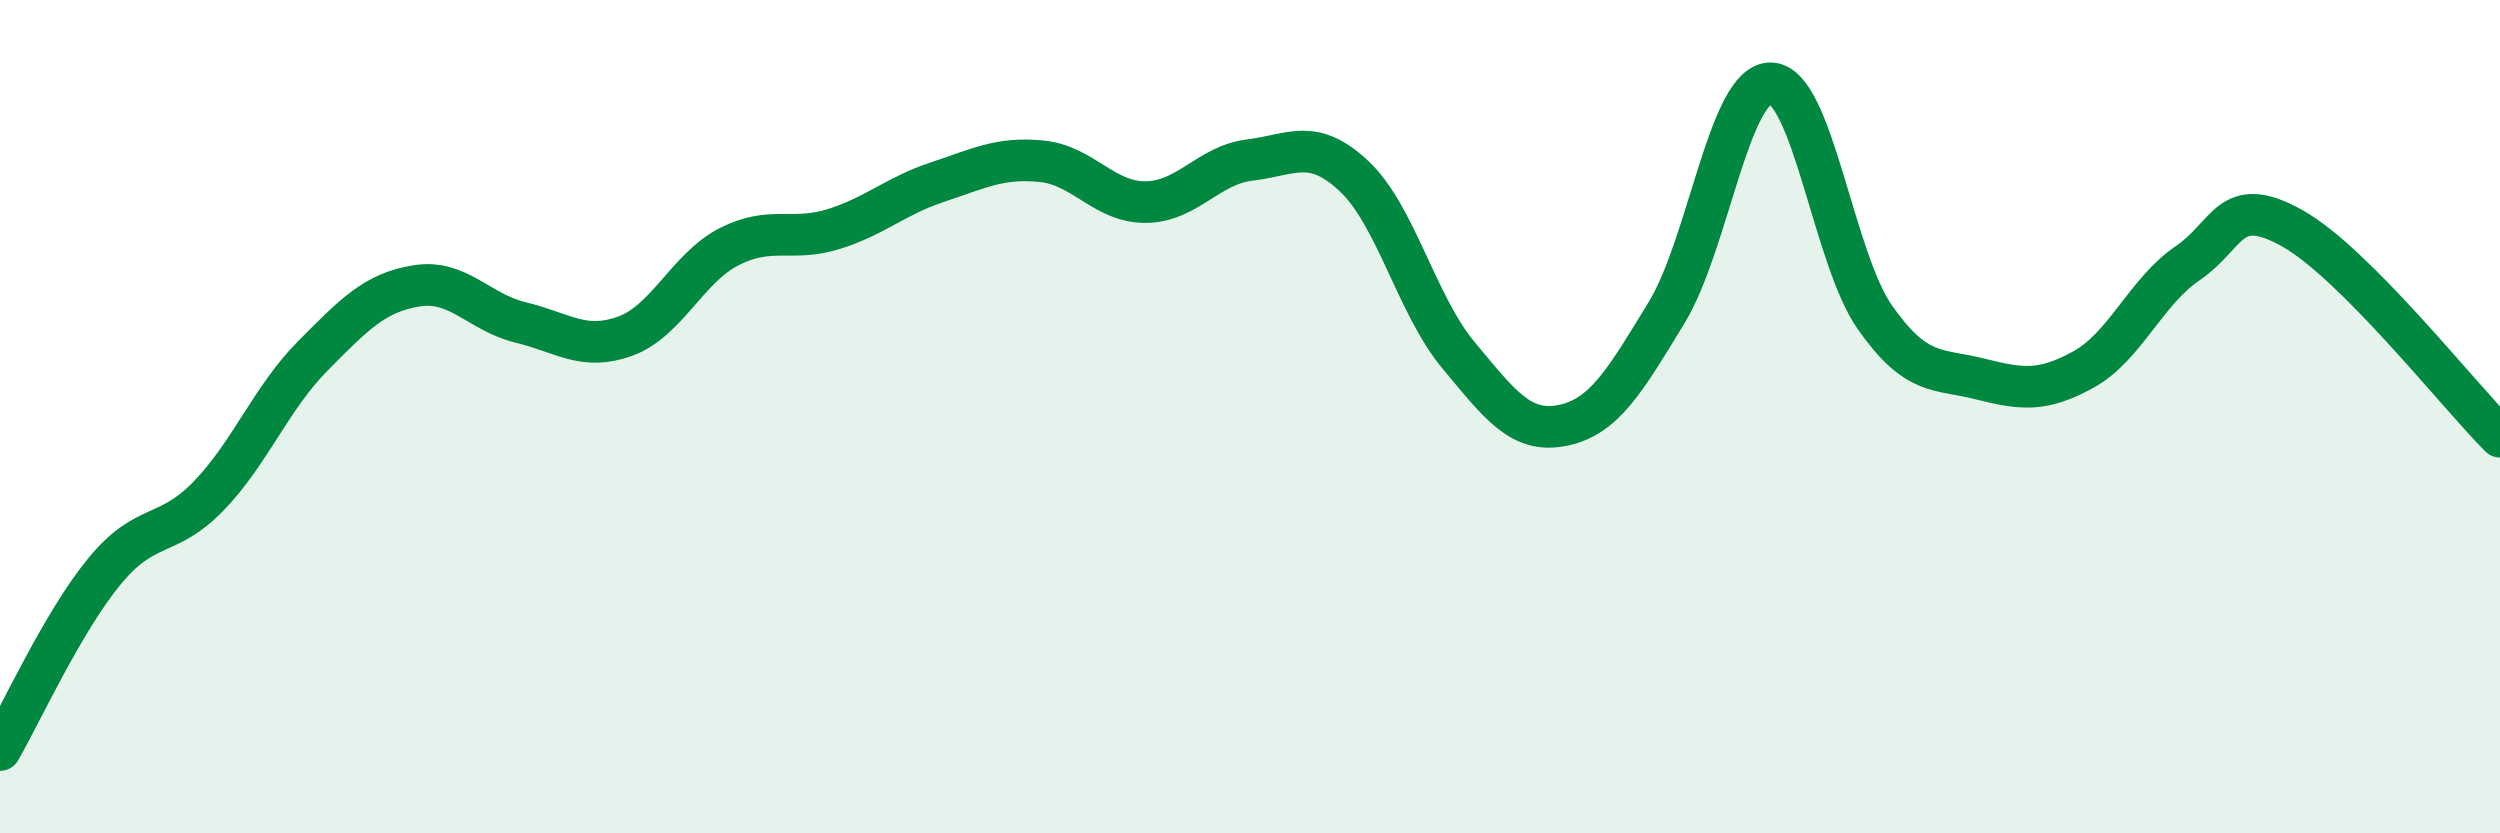 
    <svg width="60" height="20" viewBox="0 0 60 20" xmlns="http://www.w3.org/2000/svg">
      <path
        d="M 0,18 C 0.5,17.14 1.5,14.94 2.5,13.72 C 3.5,12.5 4,12.94 5,11.91 C 6,10.88 6.5,9.56 7.5,8.55 C 8.5,7.54 9,7.02 10,6.86 C 11,6.7 11.5,7.5 12.5,7.74 C 13.5,7.98 14,8.43 15,8.07 C 16,7.71 16.5,6.43 17.5,5.92 C 18.5,5.41 19,5.81 20,5.5 C 21,5.19 21.5,4.7 22.5,4.37 C 23.5,4.04 24,3.77 25,3.87 C 26,3.97 26.5,4.86 27.5,4.85 C 28.5,4.84 29,3.96 30,3.84 C 31,3.72 31.5,3.29 32.5,4.23 C 33.5,5.17 34,7.32 35,8.52 C 36,9.72 36.5,10.41 37.5,10.21 C 38.5,10.01 39,9.14 40,7.5 C 41,5.86 41.5,1.98 42.5,2 C 43.5,2.02 44,6.2 45,7.62 C 46,9.04 46.5,8.84 47.5,9.09 C 48.5,9.34 49,9.42 50,8.87 C 51,8.32 51.5,7 52.5,6.32 C 53.5,5.64 53.5,4.64 55,5.47 C 56.5,6.3 59,9.48 60,10.48L60 20L0 20Z"
        fill="#008740"
        opacity="0.1"
        stroke-linecap="round"
        stroke-linejoin="round"
      />
      <path
        d="M 0,18 C 0.5,17.14 1.5,14.94 2.5,13.72 C 3.5,12.5 4,12.94 5,11.91 C 6,10.88 6.5,9.56 7.5,8.55 C 8.5,7.54 9,7.02 10,6.86 C 11,6.7 11.5,7.5 12.5,7.74 C 13.5,7.98 14,8.43 15,8.07 C 16,7.71 16.5,6.43 17.5,5.92 C 18.5,5.41 19,5.81 20,5.5 C 21,5.19 21.5,4.7 22.5,4.37 C 23.5,4.04 24,3.77 25,3.87 C 26,3.97 26.5,4.86 27.5,4.85 C 28.5,4.84 29,3.96 30,3.84 C 31,3.72 31.5,3.29 32.5,4.23 C 33.5,5.17 34,7.32 35,8.52 C 36,9.72 36.5,10.41 37.5,10.21 C 38.5,10.01 39,9.14 40,7.5 C 41,5.86 41.5,1.98 42.5,2 C 43.5,2.02 44,6.2 45,7.62 C 46,9.04 46.5,8.84 47.5,9.09 C 48.5,9.34 49,9.42 50,8.87 C 51,8.32 51.5,7 52.5,6.32 C 53.5,5.64 53.5,4.64 55,5.47 C 56.5,6.3 59,9.48 60,10.48"
        stroke="#008740"
        stroke-width="1"
        fill="none"
        stroke-linecap="round"
        stroke-linejoin="round"
      />
    </svg>
  
